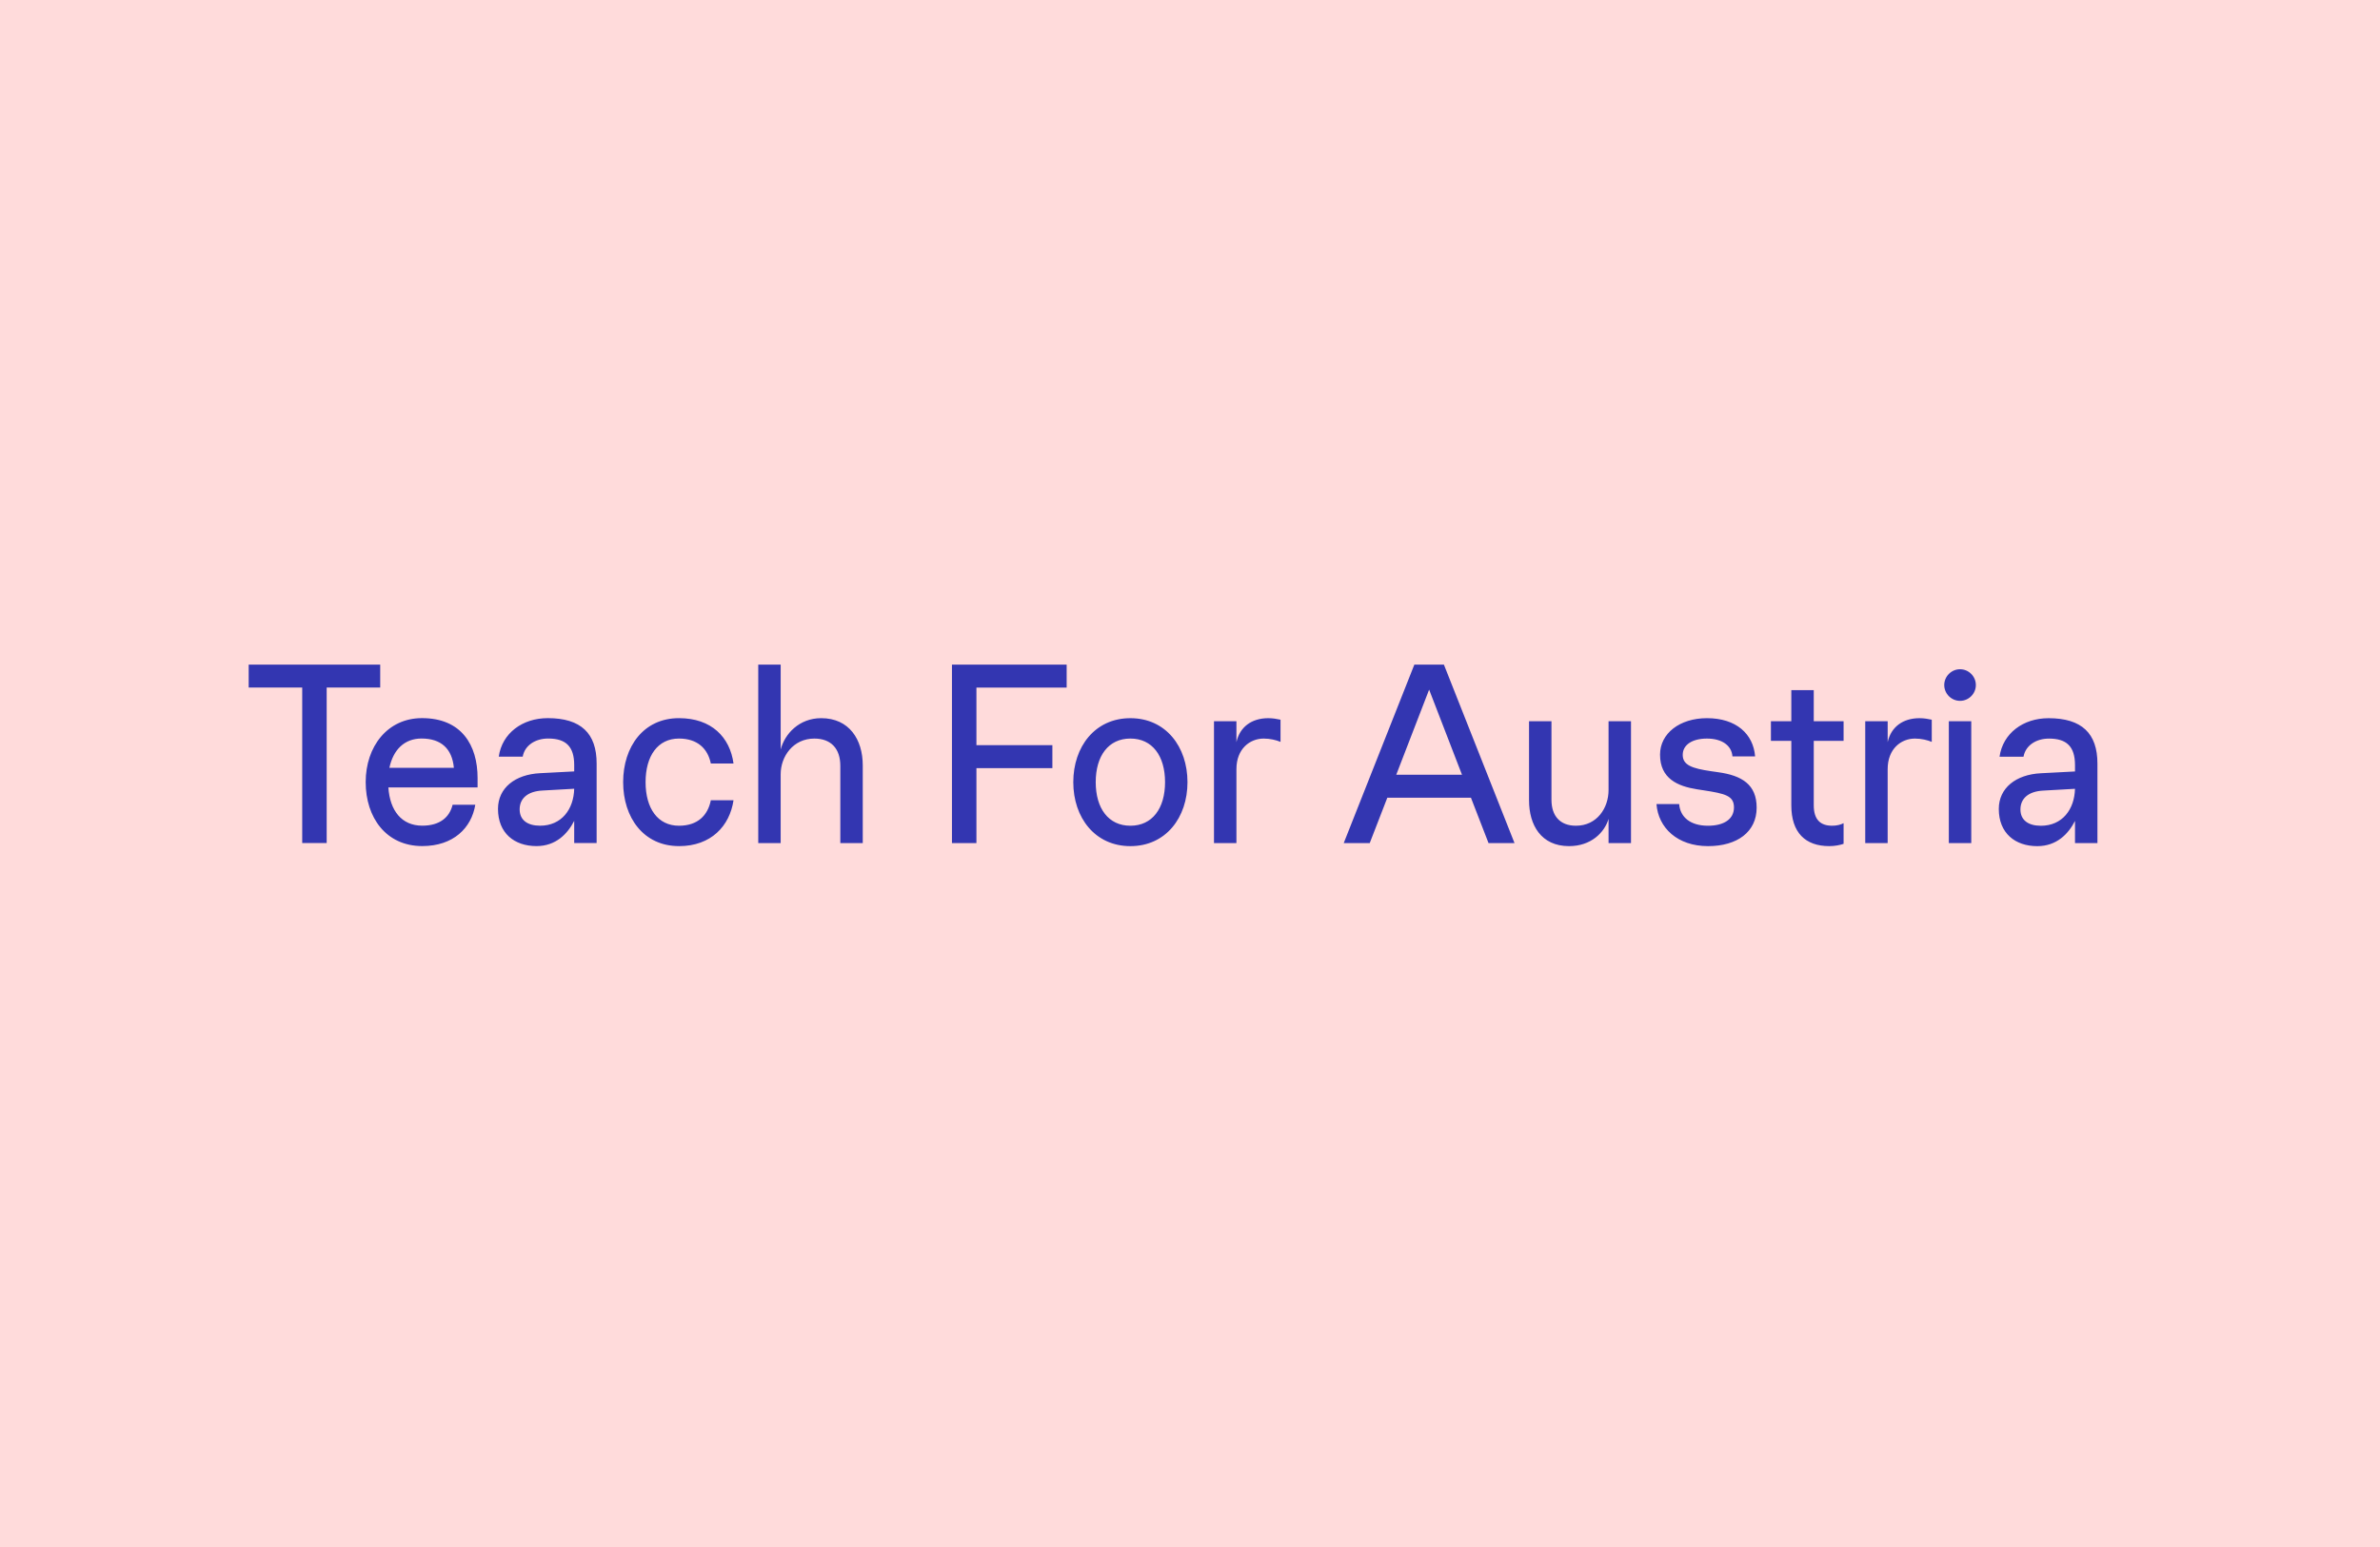 <?xml version="1.0" encoding="UTF-8"?><svg id="Ebene_1" xmlns="http://www.w3.org/2000/svg" xmlns:xlink="http://www.w3.org/1999/xlink" viewBox="0 0 2000 1300"><defs><style>.cls-1{clip-path:url(#clippath);}.cls-2{fill:none;}.cls-2,.cls-3,.cls-4{stroke-width:0px;}.cls-3{fill:#3336b1;}.cls-4{fill:#ffdbdb;}</style><clipPath id="clippath"><rect class="cls-2" width="2000" height="1300"/></clipPath></defs><rect class="cls-4" width="2000" height="1300"/><g class="cls-1"><path class="cls-3" d="m1714.99,693.92c-10.5,0-17.14-4.71-17.14-13.71s6.43-15.21,19.28-15.85l26.56-1.5c-.43,17.14-10.5,31.06-28.7,31.06m6.43-90.39c-21.21,0-38.34,12.64-41.13,32.34h20.14c1.71-9.42,10.5-15.21,21.42-15.21,14.78,0,21.85,6.64,21.85,22.28v5.35l-28.7,1.5c-20.99,1.07-35.34,12.42-35.34,29.99,0,20.35,13.71,31.27,32.34,31.27,16.28,0,26.13-10.28,31.7-21.21v18.64h18.85v-66.83c0-25.28-13.07-38.13-41.13-38.13m-64.9,2.57h-18.85v102.39h18.85v-102.39Zm-9.42-17.14c7.28,0,13.28-6,13.28-13.28s-6-13.28-13.28-13.28-13.28,6-13.28,13.28,6,13.28,13.28,13.28m-60.83,119.52v-62.12c0-17.14,11.35-25.7,22.92-25.7,5.35,0,10.71,1.29,14.14,2.79v-18.64c-3-.64-6.43-1.28-10.28-1.28-14.14,0-23.99,7.5-26.77,20.14v-17.57h-18.85v102.39h18.85Zm-37.05-102.39h-25.06v-26.13h-18.85v26.13h-17.14v16.49h17.14v54.19c0,22.92,11.78,34.27,31.92,34.27,4.5,0,9-.86,12-1.93v-17.35c-2.36,1.29-5.78,2.14-9.64,2.14-9.64,0-15.42-4.93-15.42-17.14v-54.19h25.06v-16.49Zm-113.95,104.96c24.63,0,40.91-11.99,40.91-32.34,0-19.28-12.21-26.99-32.34-29.77l-6-.86c-16.06-2.36-23.78-5.14-23.78-13.71s8.14-13.71,20.35-13.71c12.85,0,20.78,6,21.42,14.99h19.06c-1.5-18.85-15.85-32.13-40.48-32.13-22.92,0-39.41,12.85-39.41,30.63,0,20.13,14.78,26.56,31.06,29.13l5.57.86c17.99,2.78,25.49,4.5,25.49,14.35s-8.35,15.42-21.85,15.42c-14.57,0-23.35-7.07-24.2-18.21h-19.06c1.5,19.92,17.57,35.34,43.27,35.34m-116.74,0c18.42,0,29.77-11.35,33.2-22.92v20.35h18.85v-102.39h-18.85v57.83c0,14.99-9.64,29.99-27.42,29.99-13.28,0-20.56-8.14-20.56-21.85v-65.97h-18.85v66.4c0,20.78,10.07,38.56,33.63,38.56m-117.59-131.52l27.63,71.54h-55.26l27.63-71.54Zm71.76,128.95l-59.33-149.94h-24.85l-59.33,149.94h21.85l14.78-38.13h70.26l14.78,38.13h21.85Zm-233.69,0v-62.12c0-17.14,11.35-25.7,22.92-25.7,5.36,0,10.71,1.29,14.14,2.79v-18.64c-3-.64-6.43-1.28-10.28-1.28-14.14,0-23.99,7.5-26.78,20.14v-17.57h-18.85v102.39h18.85Zm-89.11-14.57c-18.42,0-29.13-14.57-29.13-36.63s10.71-36.63,29.13-36.63,29.13,14.57,29.13,36.63-10.71,36.63-29.13,36.63m0,17.14c29.77,0,47.98-23.99,47.98-53.76s-18.21-53.76-47.98-53.76-47.98,23.99-47.98,53.76,18.21,53.76,47.98,53.76m-53.55-152.51h-96.39v149.94h20.56v-62.98h63.83v-19.28h-63.83v-48.41h75.83v-19.28Zm-240.33,149.94v-57.83c0-14.99,10.5-29.99,28.28-29.99,14.14,0,21.85,8.57,21.85,22.92v64.9h18.85v-65.33c0-21.63-11.35-39.63-34.91-39.63-18.42,0-30.63,13.07-34.06,26.35v-71.33h-18.85v149.94h18.85Zm-85.46,2.57c26.99,0,42.63-16.92,45.84-38.56h-19.06c-2.57,12.85-11.14,21.42-26.78,21.42-17.78,0-28.06-14.57-28.06-36.63s10.28-36.63,28.06-36.63c15.42,0,24.2,8.35,26.78,20.99h19.06c-3-22.06-18.42-38.13-45.84-38.13-29.77,0-46.91,23.99-46.91,53.76s17.14,53.76,46.91,53.76m-116.74-17.14c-10.49,0-17.14-4.71-17.14-13.71s6.43-15.21,19.28-15.85l26.56-1.5c-.43,17.14-10.5,31.06-28.7,31.06m6.43-90.39c-21.2,0-38.34,12.64-41.13,32.34h20.13c1.71-9.42,10.5-15.21,21.42-15.21,14.78,0,21.85,6.64,21.85,22.28v5.35l-28.7,1.5c-20.99,1.07-35.34,12.42-35.34,29.99,0,20.35,13.71,31.27,32.34,31.27,16.28,0,26.13-10.28,31.7-21.21v18.64h18.85v-66.83c0-25.28-13.07-38.13-41.13-38.13m-133.02,41.77c3.21-15.21,12.64-24.63,26.99-24.63,16.28,0,25.7,8.35,27.2,24.63h-54.19Zm74.11,8.57c0-27.63-13.49-50.34-46.69-50.34-29.13,0-47.34,23.99-47.34,53.76s17.14,53.76,47.55,53.76c26.13,0,41.34-15.21,44.55-34.7h-19.06c-2.57,10.5-10.71,17.56-25.49,17.56-17.35,0-27.2-12.64-28.49-32.13h74.97v-7.93Zm-81.82-95.32h-110.53v19.28h44.98v130.66h20.56v-130.66h44.98v-19.28Z"/></g></svg>